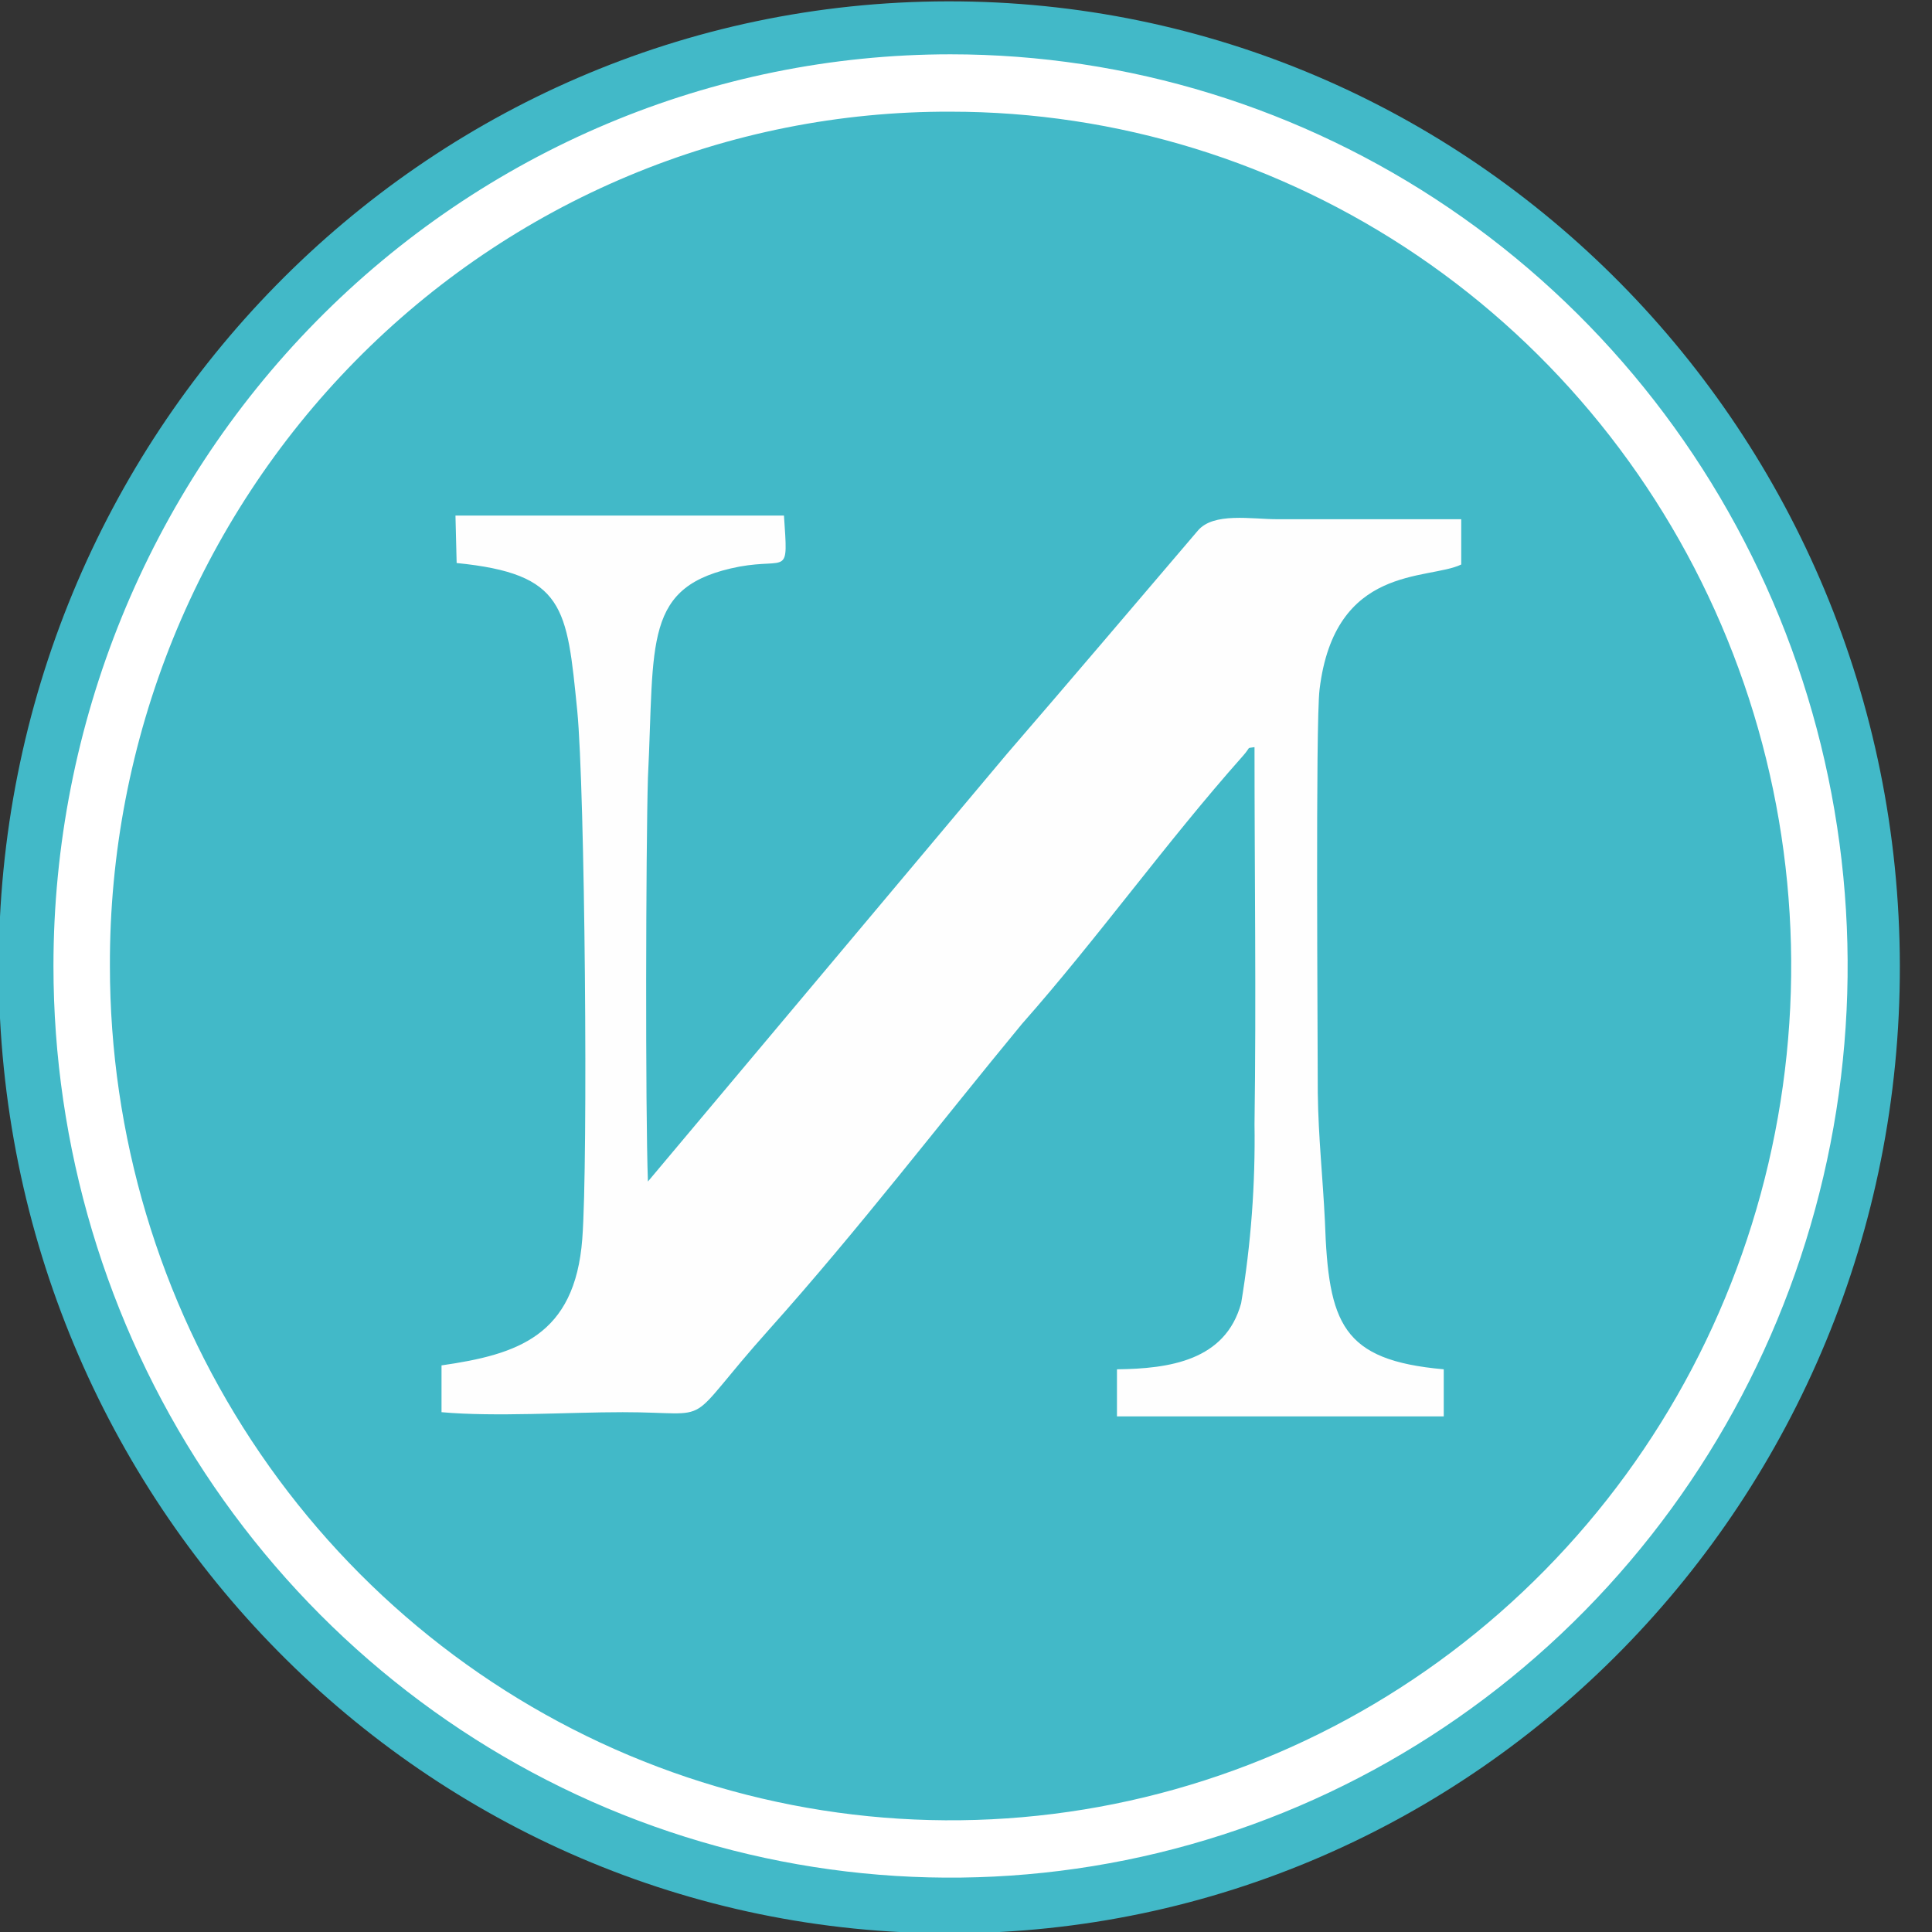 <?xml version="1.0" encoding="UTF-8"?> <svg xmlns="http://www.w3.org/2000/svg" width="36" height="36" viewBox="0 0 36 36" fill="none"><rect x="0" y="0" width="36" height="36" fill="#333333" stroke="none"/><g clip-path="url(#clip0_54_17)"><path d="M17.719 36.025C27.501 36.007 35.418 27.934 35.401 17.993C35.383 8.052 27.44 0.007 17.657 0.025C7.875 0.042 -0.041 8.115 -0.024 18.056C-0.007 27.997 7.937 36.042 17.719 36.025Z" fill="#42B9C8"></path><path fill-rule="evenodd" clip-rule="evenodd" d="M17.712 2.081C20.81 2.081 23.839 3.015 26.415 4.764C28.991 6.513 30.998 8.999 32.184 11.908C33.37 14.817 33.68 18.018 33.075 21.105C32.471 24.194 30.979 27.03 28.788 29.256C26.598 31.483 23.807 32.999 20.768 33.613C17.73 34.227 14.58 33.912 11.718 32.707C8.856 31.502 6.409 29.462 4.688 26.844C2.967 24.226 2.048 21.148 2.048 18C2.041 15.907 2.441 13.834 3.225 11.899C4.01 9.965 5.164 8.207 6.62 6.727C8.076 5.247 9.805 4.075 11.709 3.278C13.613 2.48 15.653 2.074 17.712 2.081ZM17.712 1.012C21.018 1.012 24.25 2.009 26.999 3.875C29.748 5.742 31.89 8.395 33.156 11.499C34.421 14.603 34.752 18.019 34.107 21.314C33.462 24.609 31.87 27.636 29.532 30.012C27.194 32.388 24.216 34.006 20.973 34.661C17.731 35.316 14.37 34.98 11.315 33.694C8.261 32.409 5.65 30.231 3.813 27.438C1.977 24.644 0.996 21.36 0.996 18C0.996 13.495 2.757 9.174 5.892 5.988C9.027 2.802 13.279 1.012 17.712 1.012Z" fill="white"></path><path fill-rule="evenodd" clip-rule="evenodd" d="M8.509 10.491C10.529 10.693 10.562 11.312 10.756 13.241C10.9 14.704 10.961 21.628 10.85 23.085C10.712 24.896 9.638 25.239 8.227 25.442V26.314C9.223 26.404 10.579 26.314 11.603 26.314C13.407 26.314 12.66 26.64 14.332 24.772C16.003 22.905 17.514 20.93 19.042 19.08C20.459 17.477 21.721 15.705 23.155 14.091C23.326 13.899 23.21 13.95 23.376 13.922C23.376 16.256 23.409 18.624 23.376 20.947C23.393 22.065 23.31 23.181 23.127 24.283C22.834 25.352 21.793 25.504 20.813 25.515V26.392H26.902V25.515C25.003 25.346 24.754 24.666 24.688 22.759C24.649 21.943 24.566 21.201 24.555 20.368C24.555 19.316 24.511 13.477 24.588 12.847C24.87 10.513 26.608 10.817 27.228 10.519V9.675H23.802C23.321 9.675 22.612 9.54 22.319 9.889C21.134 11.278 19.95 12.673 18.76 14.051L12.073 22.016C12.024 20.677 12.035 15.829 12.073 14.495C12.201 11.942 11.968 10.907 13.778 10.558C14.686 10.395 14.686 10.761 14.608 9.607H8.487L8.509 10.491Z" fill="#FEFEFE"></path></g><defs><clipPath id="clip0_54_17"><rect width="36" height="36" fill="white"></rect></clipPath></defs></svg> 